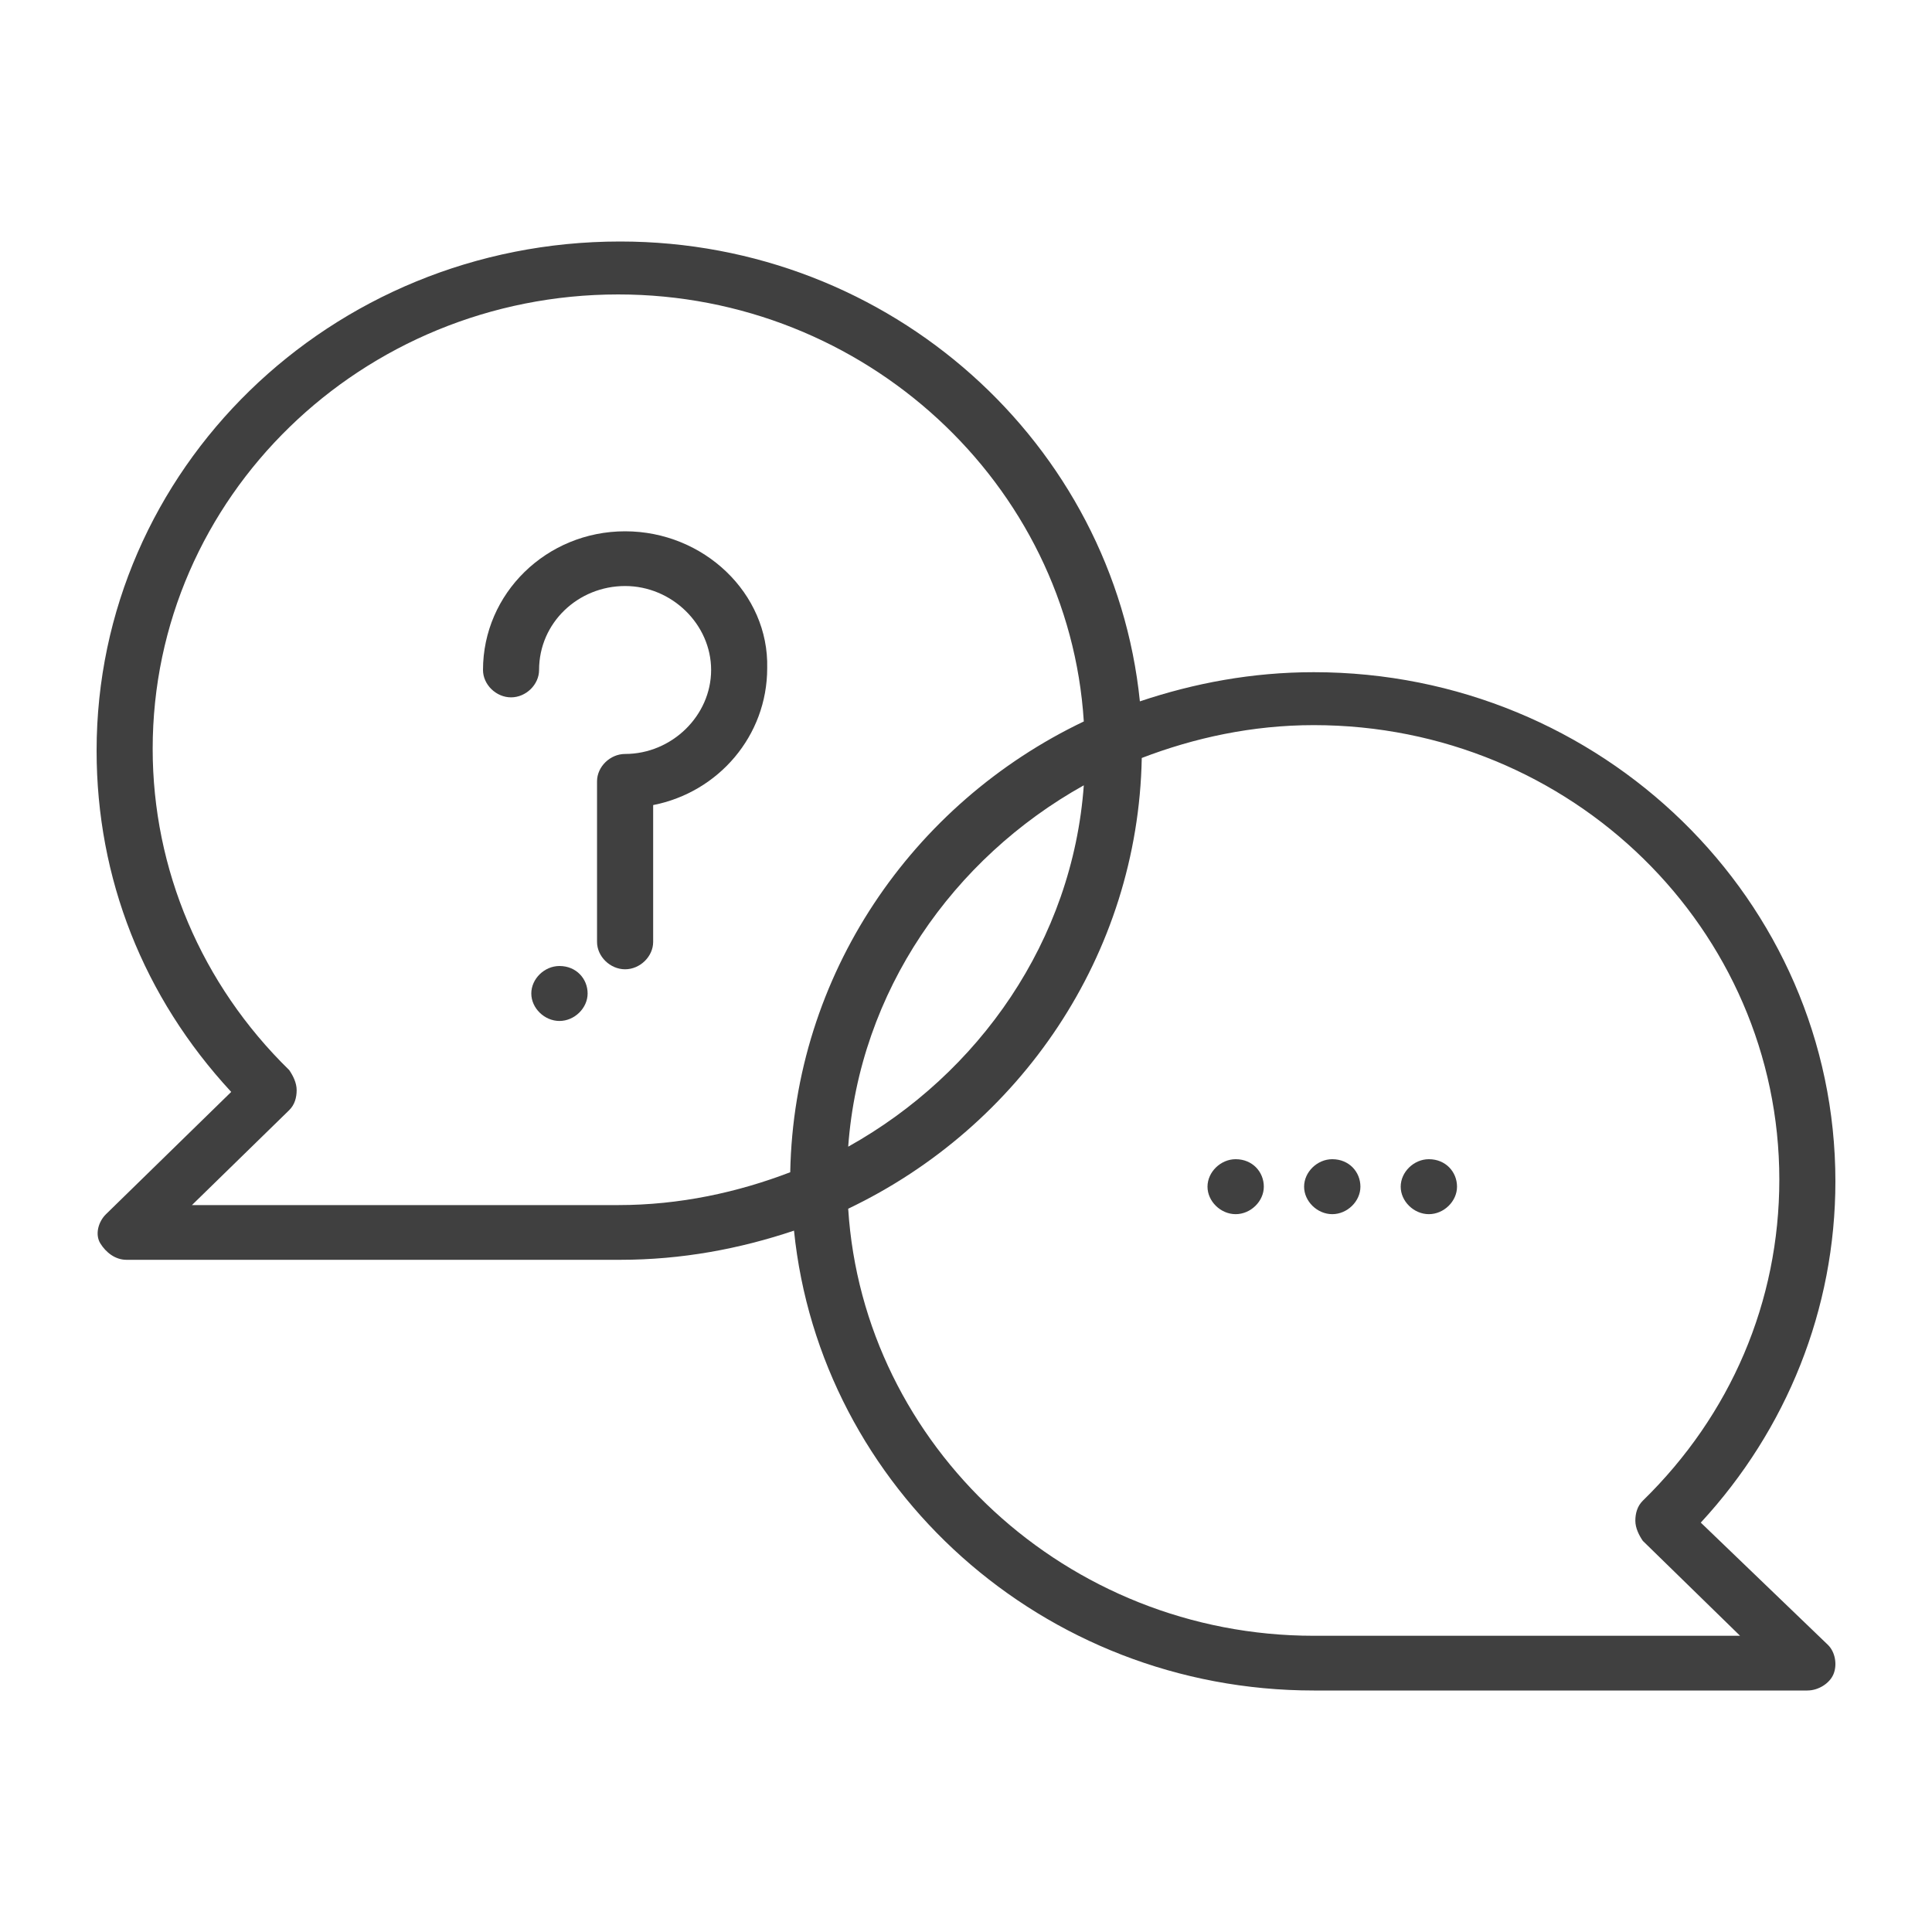 <svg width="40" height="40" viewBox="0 0 40 40" fill="none" xmlns="http://www.w3.org/2000/svg">
<path d="M12.942 11C11.316 11 10 12.285 10 13.871C10 14.174 10.271 14.438 10.581 14.438C10.89 14.438 11.161 14.174 11.161 13.871C11.161 12.889 11.974 12.133 12.942 12.133C13.91 12.133 14.723 12.927 14.723 13.871C14.723 14.816 13.91 15.61 12.942 15.61C12.632 15.61 12.361 15.874 12.361 16.176V19.501C12.361 19.803 12.632 20.068 12.942 20.068C13.252 20.068 13.523 19.803 13.523 19.501V16.668C14.877 16.403 15.884 15.232 15.884 13.834C15.923 12.285 14.568 11 12.942 11Z" fill="#404040"/>
<path d="M11.583 20C11.272 20 11 20.265 11 20.569C11 20.872 11.272 21.138 11.583 21.138C11.894 21.138 12.166 20.872 12.166 20.569C12.166 20.265 11.932 20 11.583 20Z" fill="#404040"/>
<path d="M35.213 31.524C36.993 29.597 38 27.103 38 24.458C38 18.64 33.161 13.917 27.2 13.917C25.923 13.917 24.723 14.144 23.6 14.521C23.058 9.194 18.452 5 12.839 5C6.839 5 2 9.723 2 15.542C2 18.186 2.968 20.642 4.787 22.607L2.194 25.139C2.039 25.29 1.961 25.554 2.077 25.743C2.194 25.932 2.387 26.083 2.619 26.083H12.839C14.116 26.083 15.316 25.856 16.439 25.479C16.981 30.806 21.587 35 27.2 35H37.419C37.652 35 37.884 34.849 37.961 34.66C38.039 34.471 38 34.206 37.845 34.055L35.213 31.524ZM3.974 24.95L5.987 22.985C6.103 22.872 6.142 22.72 6.142 22.569C6.142 22.418 6.065 22.267 5.987 22.154C4.168 20.378 3.161 17.997 3.161 15.504C3.161 10.29 7.497 6.096 12.8 6.096C17.91 6.096 22.129 10.025 22.439 14.937C18.877 16.637 16.439 20.189 16.361 24.27C15.277 24.685 14.077 24.95 12.8 24.95H3.974V24.95ZM22.439 16.259C22.206 19.471 20.271 22.229 17.561 23.741C17.794 20.529 19.729 17.771 22.439 16.259ZM27.2 33.867C22.09 33.867 17.871 29.937 17.561 25.025C21.123 23.325 23.561 19.773 23.639 15.693C24.723 15.277 25.923 15.013 27.2 15.013C32.542 15.013 36.839 19.244 36.839 24.421C36.839 26.952 35.832 29.295 34.013 31.07C33.897 31.184 33.858 31.335 33.858 31.486C33.858 31.637 33.935 31.788 34.013 31.902L36.026 33.867H27.2Z" fill="#404040"/>
<path d="M29.583 24C29.272 24 29 24.265 29 24.569C29 24.872 29.272 25.138 29.583 25.138C29.894 25.138 30.166 24.872 30.166 24.569C30.166 24.265 29.933 24 29.583 24Z" fill="#404040"/>
<path d="M27.583 24C27.272 24 27 24.265 27 24.569C27 24.872 27.272 25.138 27.583 25.138C27.894 25.138 28.166 24.872 28.166 24.569C28.166 24.265 27.933 24 27.583 24Z" fill="#404040"/>
<path d="M25.583 24C25.272 24 25 24.265 25 24.569C25 24.872 25.272 25.138 25.583 25.138C25.894 25.138 26.166 24.872 26.166 24.569C26.166 24.265 25.933 24 25.583 24Z" fill="#404040"/>
</svg>

